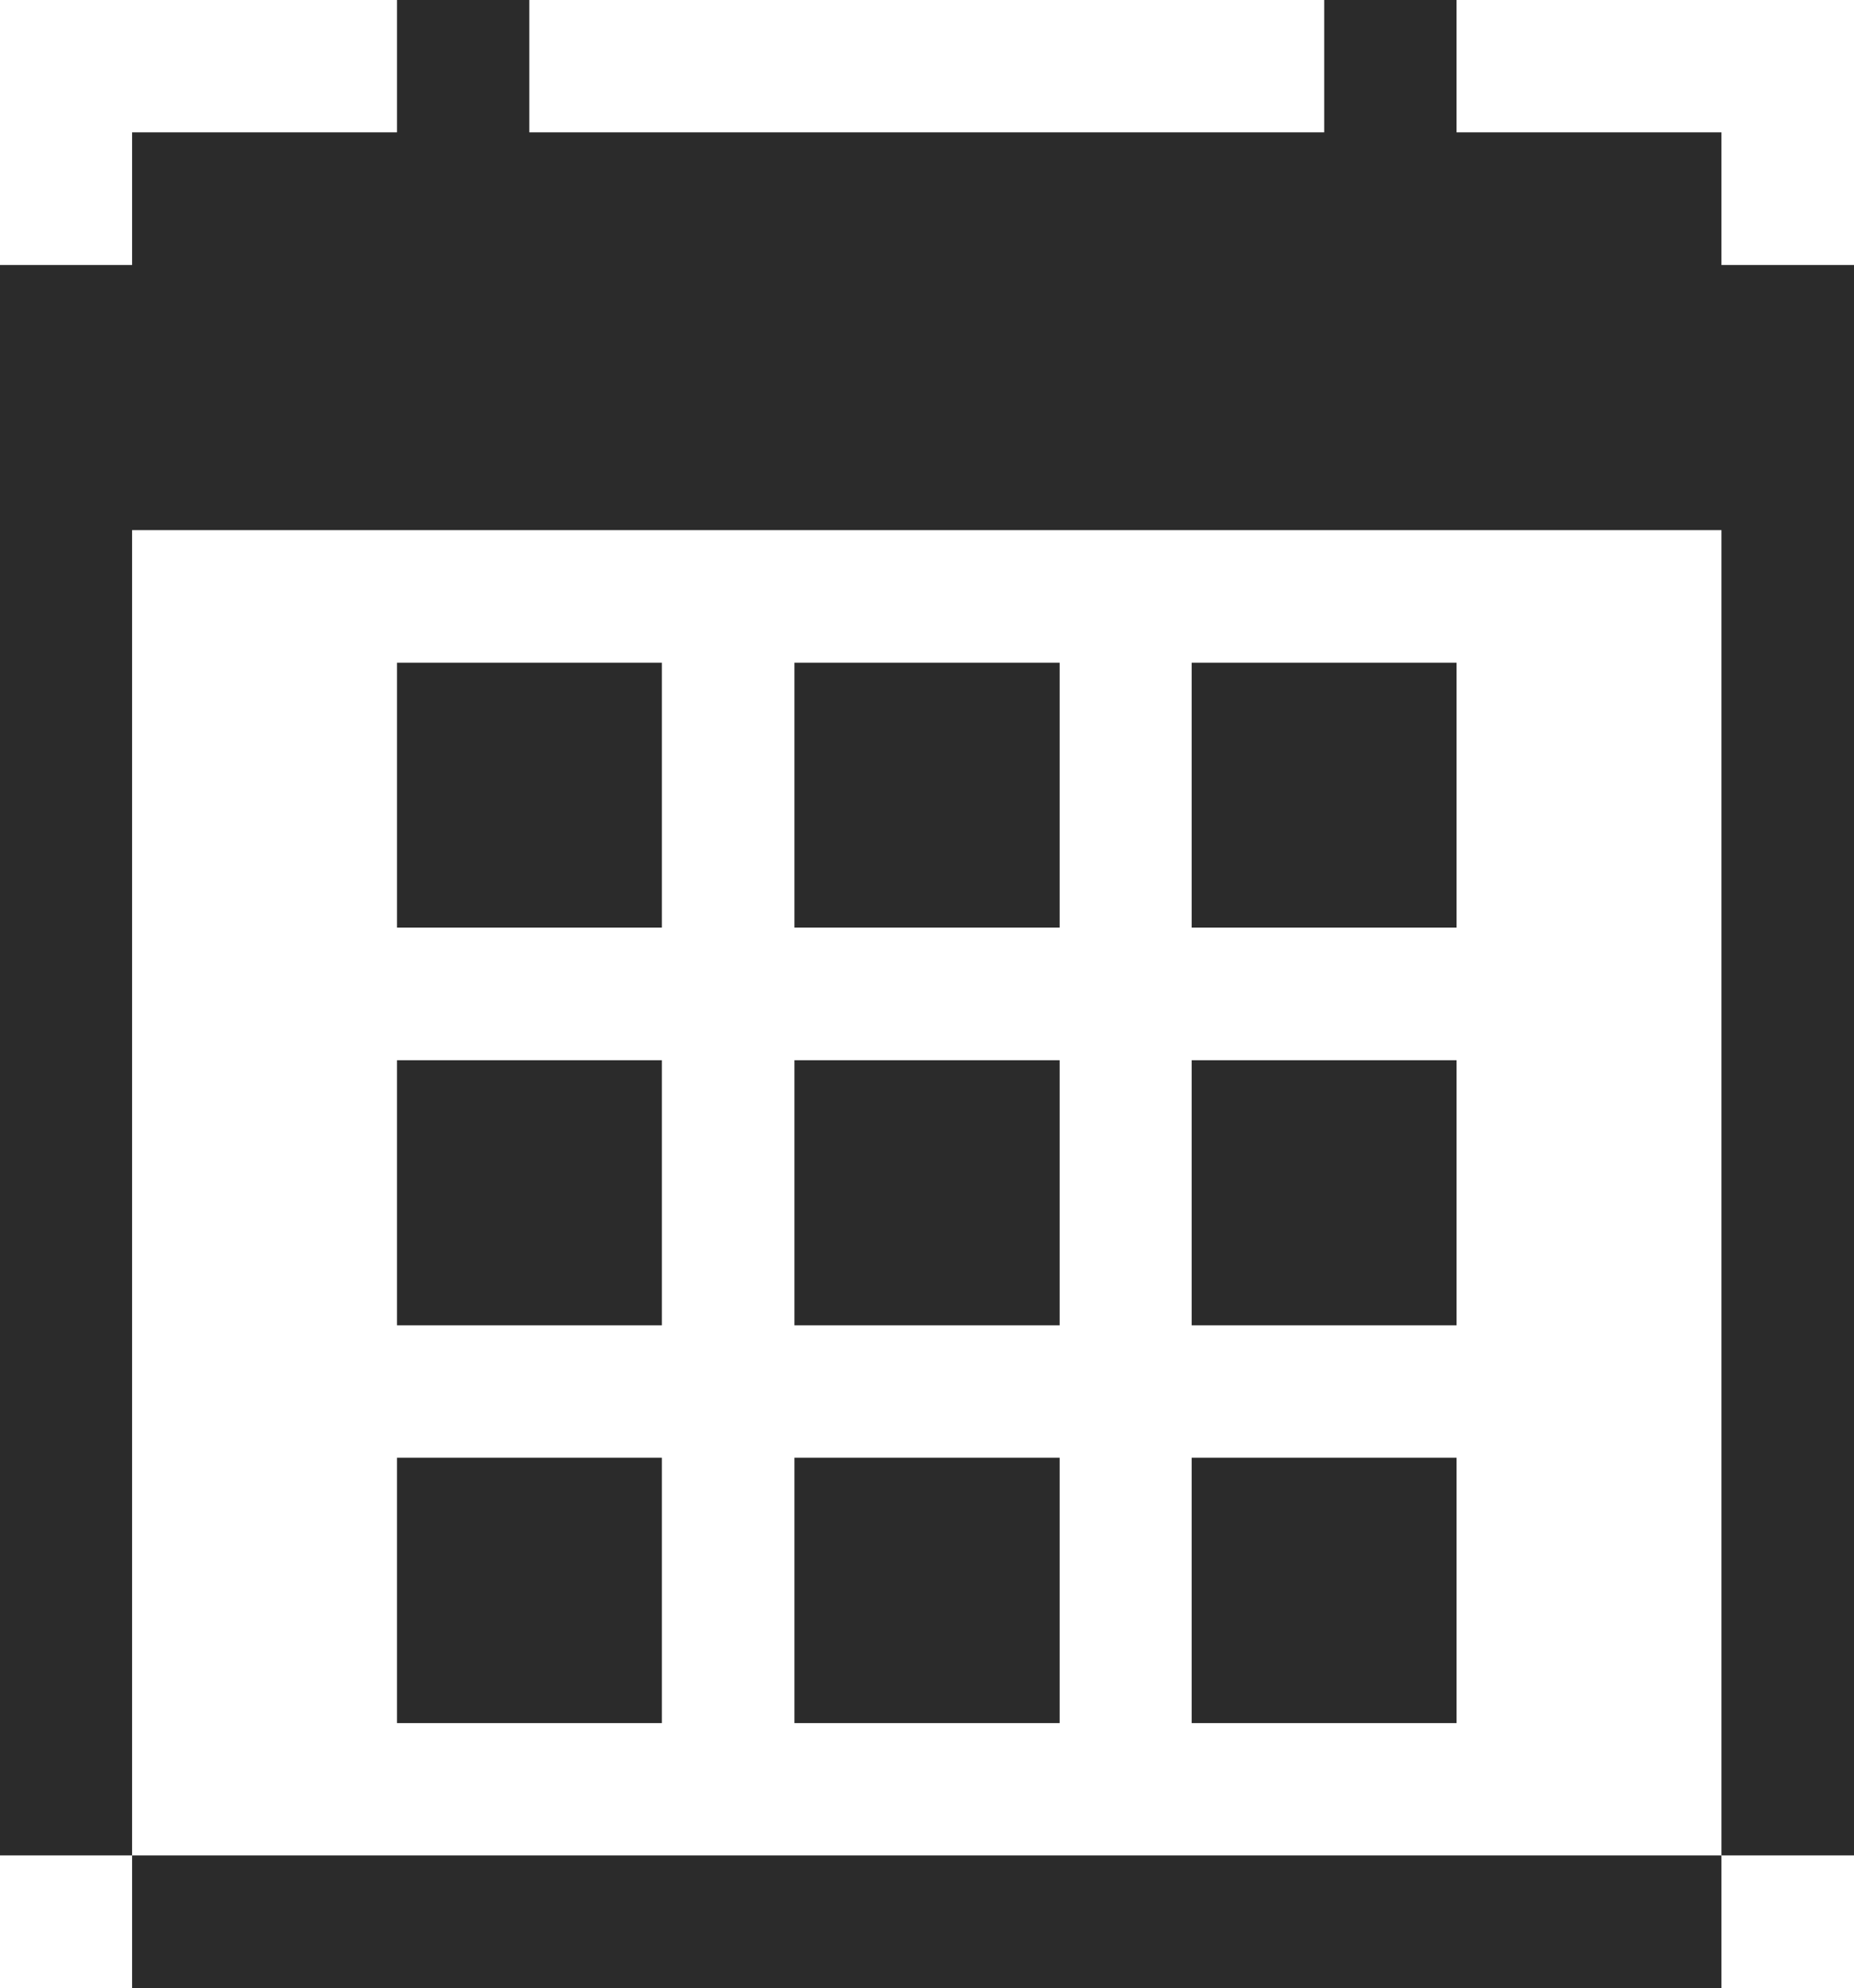 <svg id="bakalari" xmlns="http://www.w3.org/2000/svg" width="72.705" height="77.913" viewBox="0 0 72.705 77.913">
  <path id="Path_151" data-name="Path 151" d="M284.689,721.4v-5.2H274.3v-5.189h-5.189V716.2H237.939v-5.189H232.75V716.2H222.362v5.2h-5.18v62.327h5.18V731.789h62.327v51.939h5.2V721.4Z" transform="translate(-217.182 -711.013)" fill="#2b2b2b"/>
  <path id="Path_152" data-name="Path 152" d="M274.681,789.063H222.742v5.2h62.327v-5.2H274.681Z" transform="translate(-217.562 -716.348)" fill="#2b2b2b"/>
  <path id="Path_153" data-name="Path 153" d="M267.342,772.333v10.4H277.73v-10.4H267.342Z" transform="translate(-220.611 -715.205)" fill="#2b2b2b"/>
  <path id="Path_154" data-name="Path 154" d="M267.342,755.613V766H277.73V755.613H267.342Z" transform="translate(-220.611 -714.062)" fill="#2b2b2b"/>
  <path id="Path_155" data-name="Path 155" d="M267.342,738.893v10.378H277.73V738.893H267.342Z" transform="translate(-220.611 -712.919)" fill="#2b2b2b"/>
  <path id="Path_156" data-name="Path 156" d="M250.622,772.333v10.4h10.4v-10.4h-10.4Z" transform="translate(-219.468 -715.205)" fill="#2b2b2b"/>
  <path id="Path_157" data-name="Path 157" d="M250.622,755.613V766h10.4V755.613h-10.4Z" transform="translate(-219.468 -714.062)" fill="#2b2b2b"/>
  <path id="Path_158" data-name="Path 158" d="M250.622,738.893v10.378h10.4V738.893h-10.4Z" transform="translate(-219.468 -712.919)" fill="#2b2b2b"/>
  <path id="Path_159" data-name="Path 159" d="M233.892,772.333v10.4H244.28v-10.4H233.892Z" transform="translate(-218.324 -715.205)" fill="#2b2b2b"/>
  <path id="Path_160" data-name="Path 160" d="M233.892,755.613V766H244.28V755.613H233.892Z" transform="translate(-218.324 -714.062)" fill="#2b2b2b"/>
  <path id="Path_161" data-name="Path 161" d="M233.892,738.893v10.378H244.28V738.893H233.892Z" transform="translate(-218.324 -712.919)" fill="#2b2b2b"/>
</svg>
